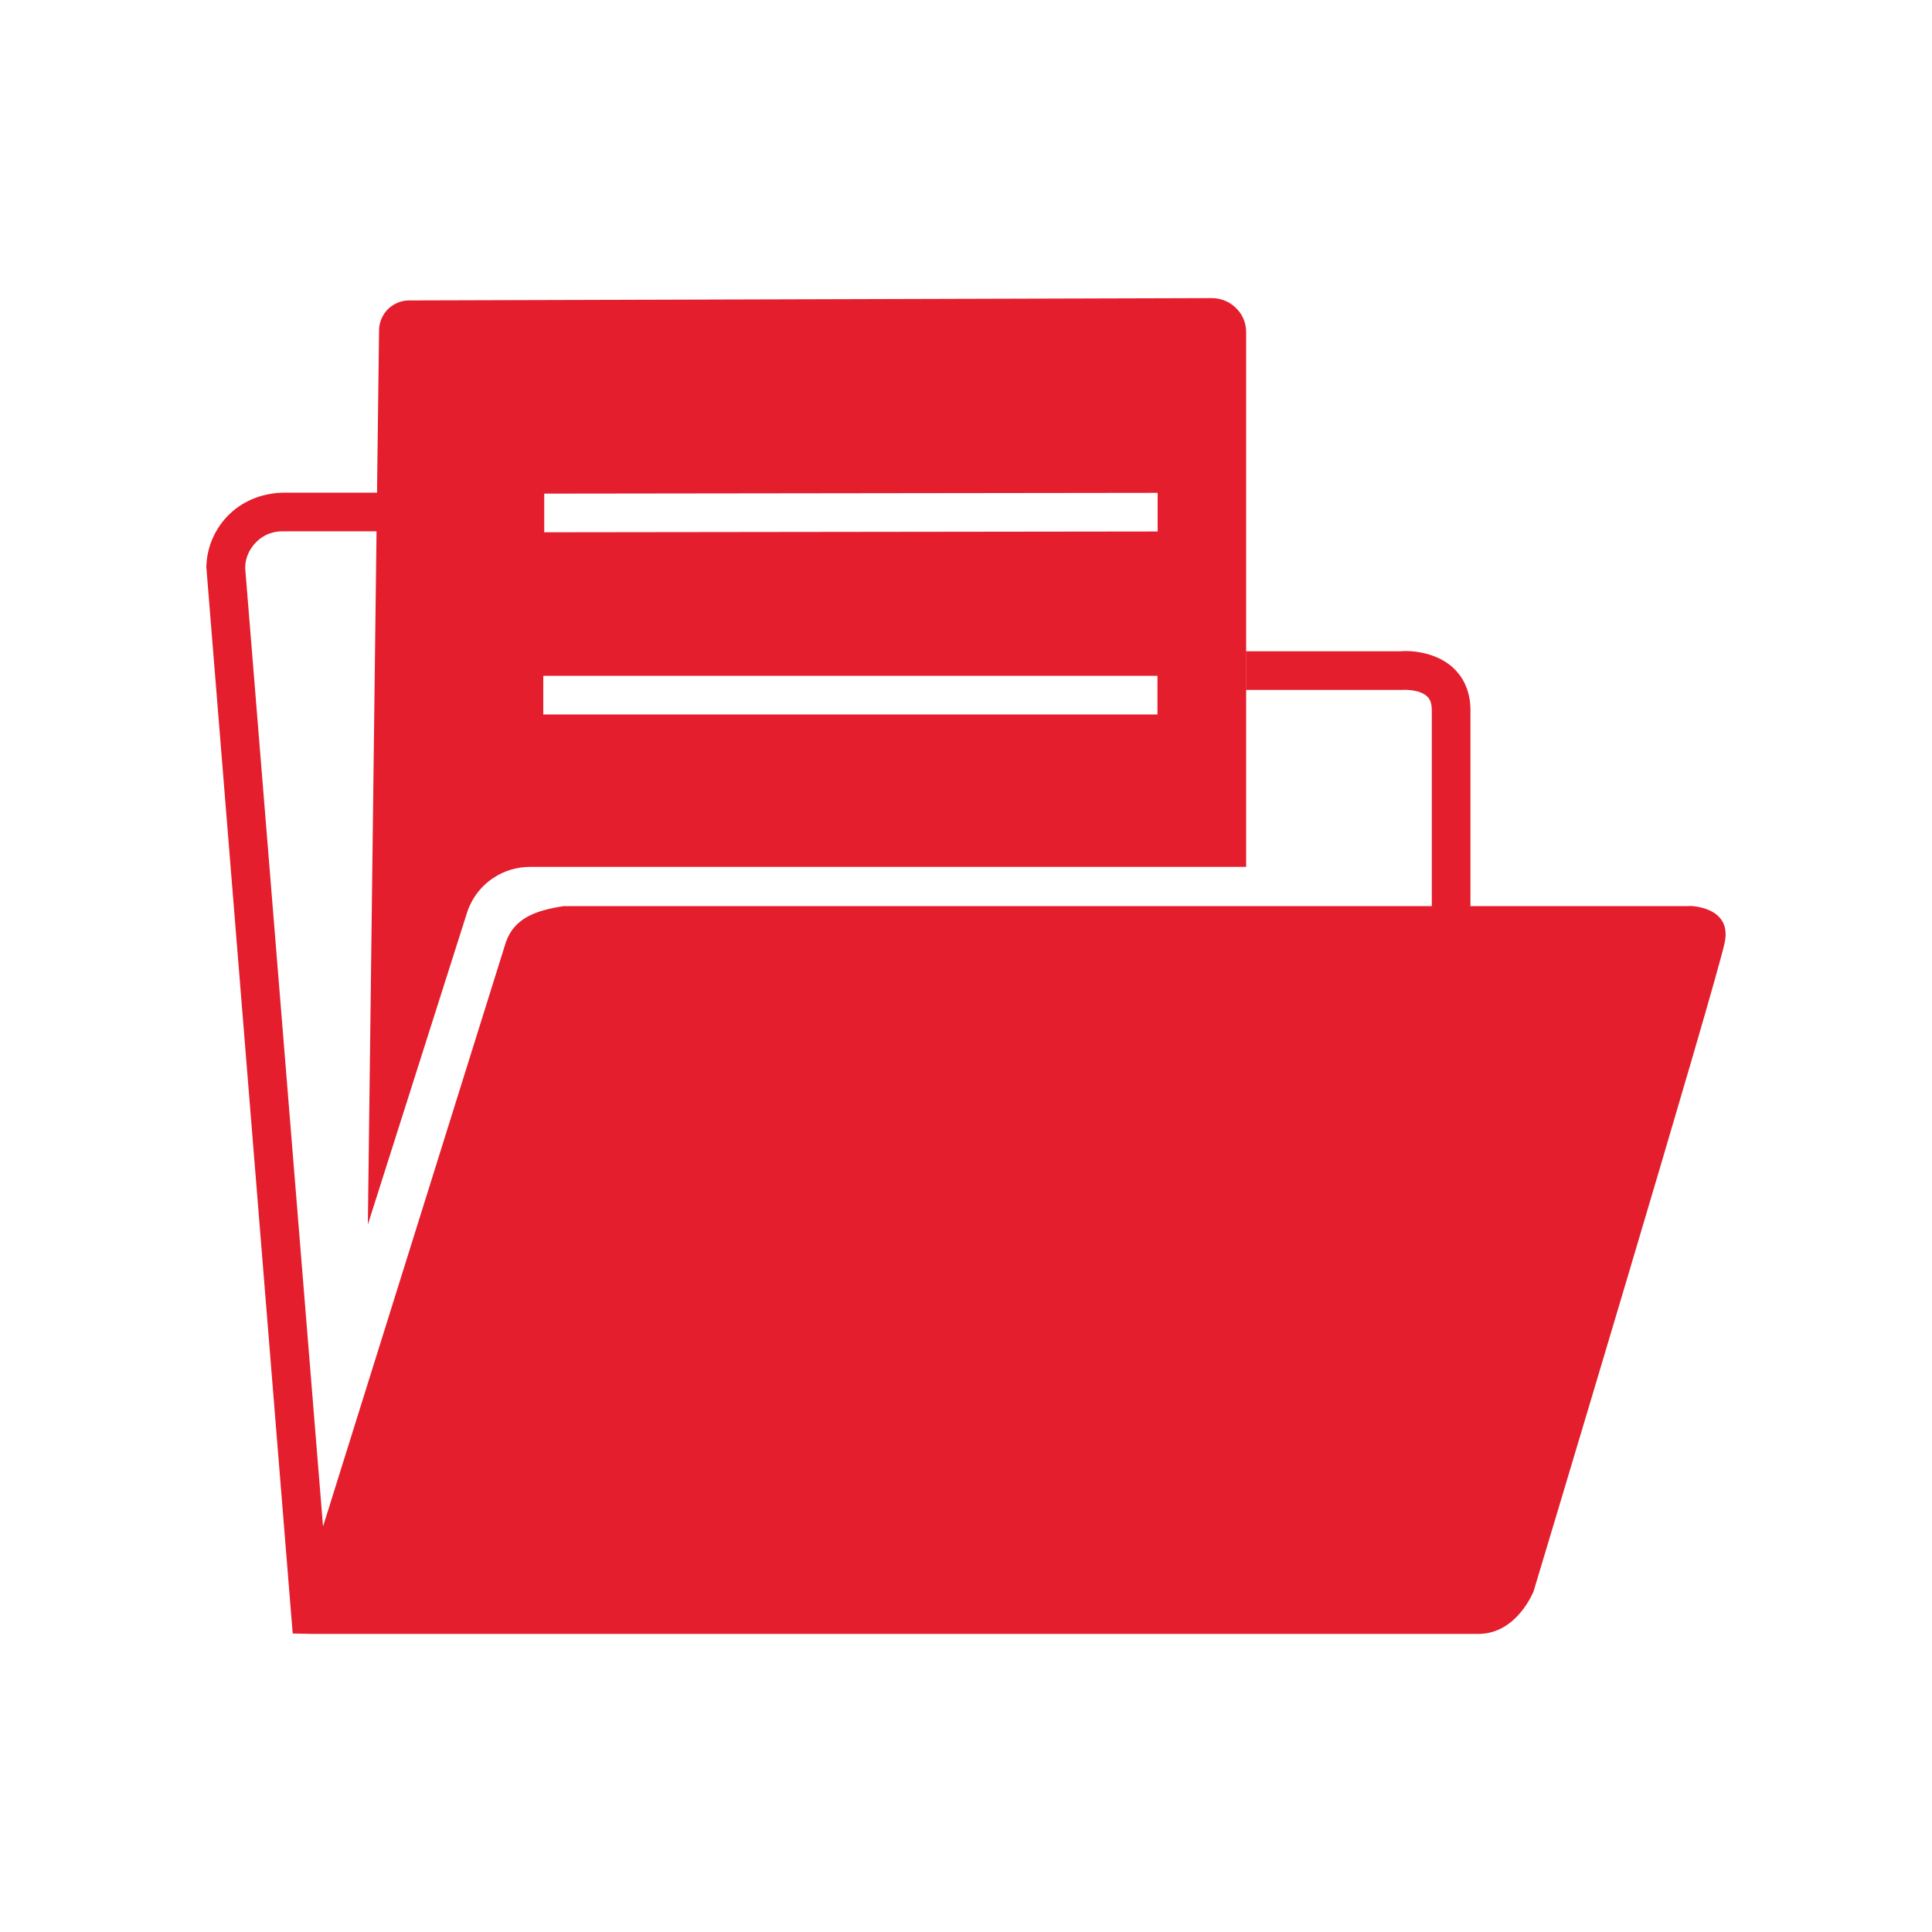 <?xml version="1.0" encoding="UTF-8"?>
<svg id="file-folder" xmlns="http://www.w3.org/2000/svg" viewBox="0 0 100 100">
  <polygon points="19.03 63.41 19.04 63.38 19.04 63.4 19.03 63.41" fill="#e41e2c"/>
  <path d="m63.92,15.89c-.33-.3-.76-.46-1.2-.46l-41.55.12c-.4,0-.78.16-1.07.43-.3.29-.48.7-.48,1.12l-.58,46.28,5.13-16.13c.24-.75.73-1.4,1.4-1.83.55-.36,1.2-.55,1.86-.55h37.07v-27.65c.01-.51-.2-.99-.58-1.33Zm-4.01,21.09h-31.79v-2h31.79v2Zm.01-9.47l-31.75.04v-2l31.75-.04v2Z" fill="#e41e2c"/>
  <path d="m87.42,46.9h-11.31v-10.14c0-1.14-.49-1.82-.9-2.2-1.06-.97-2.62-.87-2.71-.85h-8.01v2h8.09c.22-.02.93,0,1.28.33.11.1.25.28.25.72v10.14H29.18c-1.45.22-2.55.62-2.99,1.85l-9.47,30.26-4.03-49.61c0-.52.22-1,.59-1.36s.83-.55,1.4-.54h6.85v-2h-6.83c-1.03.01-2.05.37-2.81,1.1-.76.73-1.19,1.71-1.21,2.76l4.47,55.19.97.02h60.41c1.99,0,2.85-2.21,2.85-2.21,0,0,9.55-31.76,9.9-33.62.35-1.85-1.85-1.85-1.85-1.85h-.01Z" fill="#e41e2c"/>
</svg>
